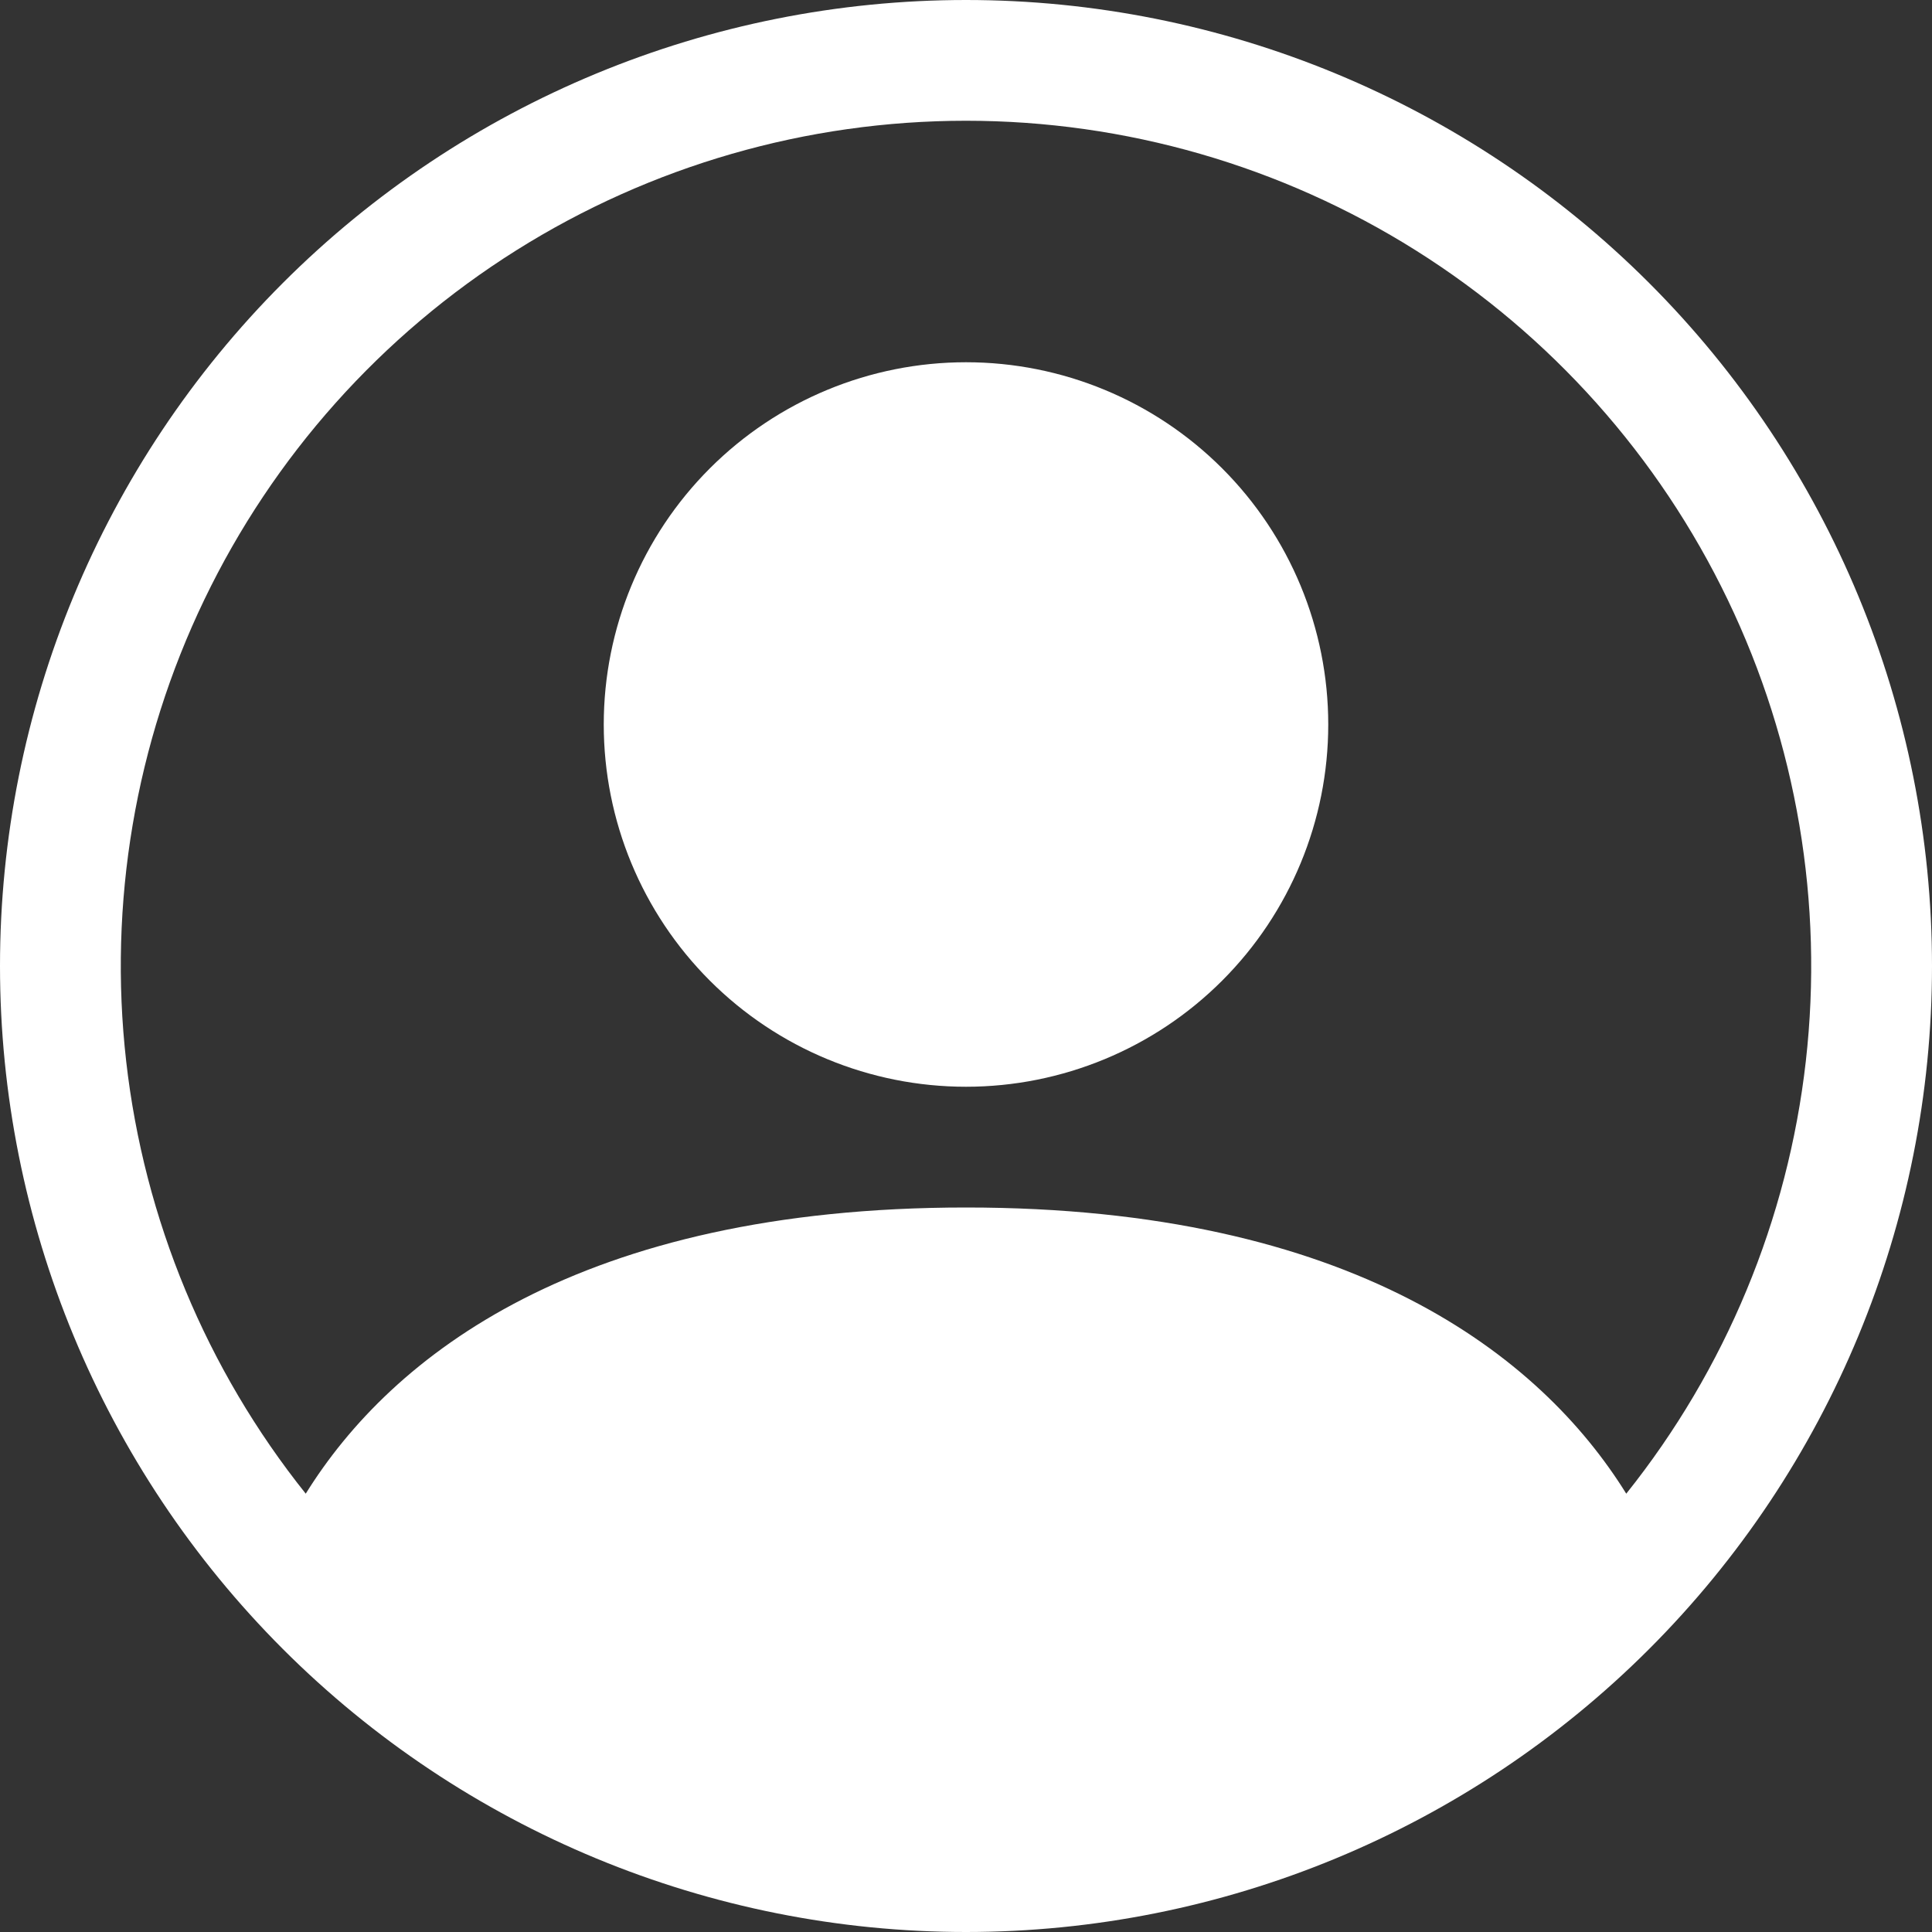 <svg width="48" height="48" viewBox="0 0 48 48" fill="none" xmlns="http://www.w3.org/2000/svg">
<rect x="0" y="0" width="48" height="48" fill="#333333" stroke="none"/>
<g clip-path="url(#clip0_625_229)">
<path d="M33 18C33 20.387 32.052 22.676 30.364 24.364C28.676 26.052 26.387 27 24 27C21.613 27 19.324 26.052 17.636 24.364C15.948 22.676 15 20.387 15 18C15 15.613 15.948 13.324 17.636 11.636C19.324 9.948 21.613 9 24 9C26.387 9 28.676 9.948 30.364 11.636C32.052 13.324 33 15.613 33 18Z" fill="white"/>
<path fill-rule="evenodd" clip-rule="evenodd" d="M0 24C0 17.635 2.529 11.53 7.029 7.029C11.53 2.529 17.635 0 24 0C30.365 0 36.47 2.529 40.971 7.029C45.471 11.53 48 17.635 48 24C48 30.365 45.471 36.47 40.971 40.971C36.47 45.471 30.365 48 24 48C17.635 48 11.53 45.471 7.029 40.971C2.529 36.47 0 30.365 0 24ZM24 3C20.045 3 16.171 4.117 12.823 6.222C9.475 8.327 6.79 11.335 5.076 14.899C3.362 18.462 2.689 22.438 3.135 26.367C3.581 30.297 5.127 34.021 7.596 37.11C9.726 33.678 14.415 30 24 30C33.585 30 38.271 33.675 40.404 37.11C42.873 34.021 44.419 30.297 44.865 26.367C45.311 22.438 44.638 18.462 42.924 14.899C41.21 11.335 38.525 8.327 35.177 6.222C31.829 4.117 27.955 3 24 3Z" fill="white"/>
</g>
<defs>
<clipPath id="clip0_625_229">
<rect width="48" height="48" fill="white"/>
</clipPath>
</defs>
</svg>
